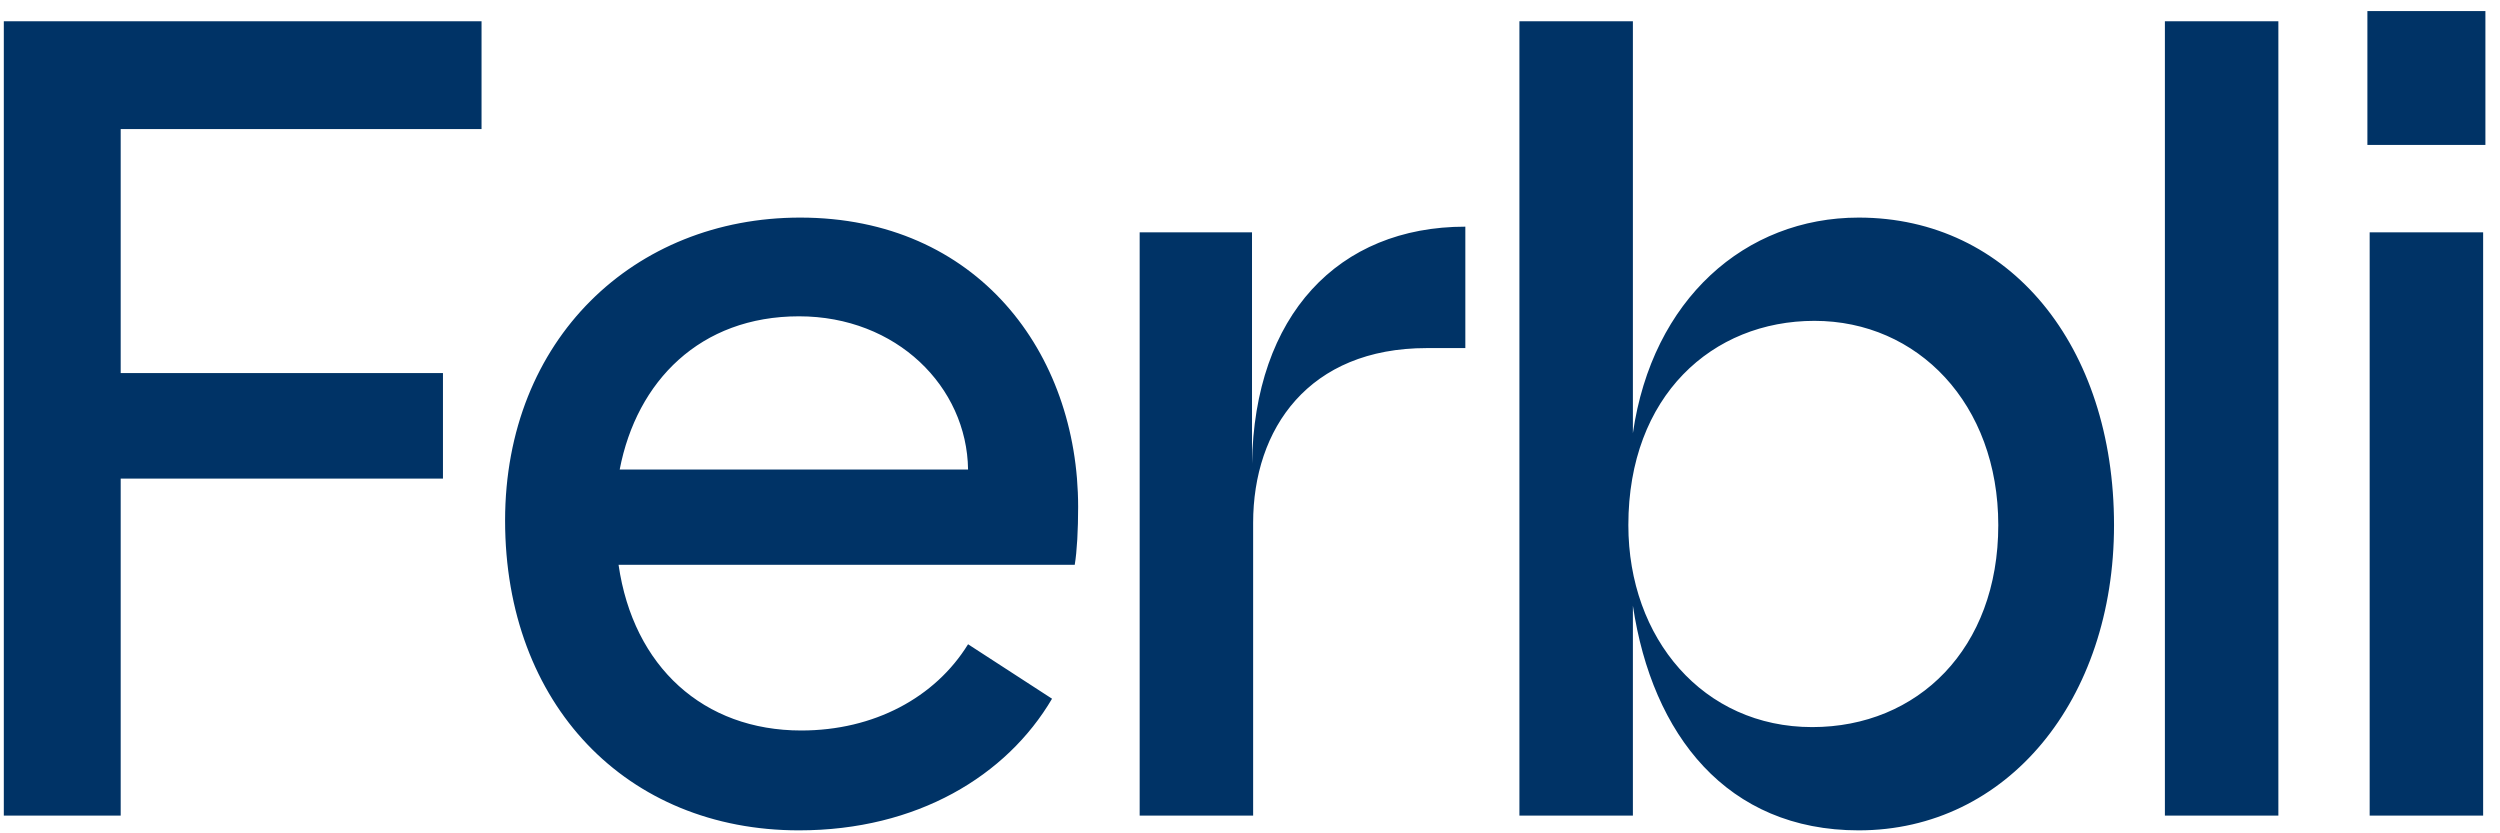 <svg width="141" height="47" viewBox="0 0 141 47" fill="none" xmlns="http://www.w3.org/2000/svg">
<path d="M0.215 46V1.2H27.159V7.28H6.807V21.04H24.983V26.992H6.807V46H0.215ZM45.063 46.832C35.335 46.832 28.487 39.728 28.487 29.36C28.487 19.12 35.783 12.272 45.127 12.272C55.111 12.272 60.807 19.888 60.807 28.592C60.807 29.872 60.743 31.088 60.615 31.856H34.887C35.719 37.616 39.687 41.2 45.191 41.2C49.287 41.2 52.743 39.344 54.599 36.336L59.335 39.408C56.775 43.76 51.719 46.832 45.063 46.832ZM34.951 26.48H54.599C54.535 21.808 50.567 17.84 45.063 17.84C39.495 17.84 35.911 21.488 34.951 26.48ZM64.277 46V13.104H70.613V26.16C70.741 17.776 75.477 12.784 82.645 12.784V19.632H80.469C73.813 19.632 70.677 24.176 70.677 29.488V46H64.277ZM104.831 46.832C97.407 46.832 93.183 41.456 92.095 34.16V46H85.695V1.2H92.095V24.432C93.183 16.88 98.431 12.272 104.831 12.272C113.343 12.272 119.231 19.504 119.231 29.616C119.231 39.472 113.215 46.832 104.831 46.832ZM91.839 29.616C91.839 36.016 96.063 41.008 102.207 41.008C108.159 41.008 112.703 36.592 112.703 29.616C112.703 22.768 108.159 18.096 102.335 18.096C96.575 18.096 91.839 22.32 91.839 29.616ZM122.1 46V1.2H128.5V46H122.1ZM133.649 46V13.104H140.049V46H133.649ZM133.521 8.176V0.624H140.177V8.176H133.521Z" fill="#003366"/>
</svg>
